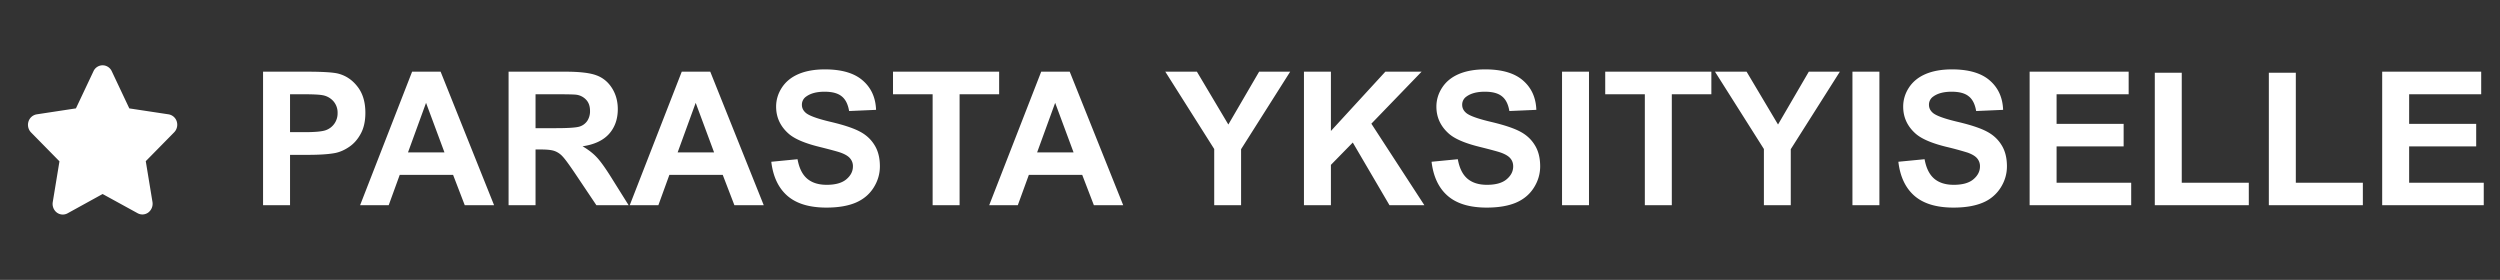 <svg xmlns="http://www.w3.org/2000/svg" fill="#fff" viewBox="0 0 134 15" id="svg_fi" width="100%" height="100%"><rect x="0" y="0" width="134" height="15" fill="#333333" stroke="none"/><g><path d="M9.033 6.128 6.931 5.81l-.94-1.991A.543.543 0 0 0 5.5 3.5a.541.541 0 0 0-.49.319l-.94 1.99-2.103.32a.556.556 0 0 0-.44.386.585.585 0 0 0 .138.584l1.522 1.548-.36 2.188a.593.593 0 0 0 .033.31.566.566 0 0 0 .185.247.53.53 0 0 0 .574.043L5.5 10.399l1.881 1.032a.528.528 0 0 0 .574-.046.59.59 0 0 0 .218-.557l-.36-2.189 1.522-1.547a.583.583 0 0 0 .138-.584.553.553 0 0 0-.44-.38ZM14.1 11V3.842h2.32c.879 0 1.452.036 1.719.107.41.108.753.342 1.03.703.277.358.415.822.415 1.392 0 .44-.08.809-.24 1.108-.159.3-.362.536-.61.708-.244.17-.493.282-.747.337-.345.069-.844.103-1.499.103h-.942V11H14.1Zm1.446-5.947v2.031h.79c.57 0 .951-.037 1.144-.112a.952.952 0 0 0 .615-.908.925.925 0 0 0-.23-.645 1 1 0 0 0-.58-.317c-.173-.033-.52-.05-1.04-.05h-.7ZM26.483 11h-1.572l-.625-1.626h-2.861L20.834 11h-1.533l2.788-7.158h1.528L26.483 11Zm-2.66-2.832-.987-2.656-.967 2.656h1.953ZM27.26 11V3.842h3.042c.765 0 1.32.065 1.665.195.348.127.626.355.835.684.208.328.312.704.312 1.128 0 .537-.158.981-.473 1.333-.316.348-.788.568-1.416.659.312.182.57.382.771.6.205.219.48.606.825 1.163L33.695 11h-1.728l-1.045-1.558c-.371-.556-.625-.906-.762-1.05a1.076 1.076 0 0 0-.434-.297c-.153-.056-.396-.083-.728-.083h-.293V11H27.26Zm1.445-4.13h1.07c.693 0 1.126-.03 1.298-.089a.778.778 0 0 0 .405-.302.932.932 0 0 0 .147-.538c0-.24-.065-.434-.195-.58a.869.869 0 0 0-.542-.284c-.118-.016-.47-.024-1.055-.024h-1.128v1.816ZM40.937 11h-1.573l-.625-1.626h-2.861L35.288 11h-1.534l2.788-7.158h1.528L40.937 11Zm-2.662-2.832-.986-2.656-.967 2.656h1.953Zm3.067.503 1.406-.137c.085.472.256.819.513 1.04.26.222.61.332 1.05.332.465 0 .815-.097 1.05-.293.237-.198.356-.43.356-.693a.63.63 0 0 0-.152-.43c-.097-.12-.27-.224-.517-.312-.17-.059-.555-.163-1.157-.313-.775-.192-1.319-.428-1.631-.708-.44-.394-.66-.874-.66-1.44 0-.365.103-.705.308-1.02.209-.32.506-.562.894-.728.39-.166.86-.25 1.41-.25.9 0 1.575.198 2.027.592.456.393.695.92.718 1.577l-1.445.063c-.062-.368-.196-.631-.4-.79-.203-.164-.507-.245-.914-.245-.42 0-.748.086-.986.259a.521.521 0 0 0-.23.444c0 .17.072.314.215.435.183.153.625.312 1.328.478.703.166 1.223.339 1.558.518.339.176.602.418.791.727.192.306.288.686.288 1.138 0 .41-.114.794-.342 1.152-.228.358-.55.625-.967.801-.416.173-.935.259-1.557.259-.905 0-1.6-.208-2.085-.625-.485-.42-.775-1.03-.87-1.831ZM49.989 11V5.053h-2.124V3.842h5.689v1.21h-2.12V11H49.99Zm10.215 0h-1.572l-.625-1.626h-2.861L54.554 11h-1.533l2.788-7.158h1.528L60.204 11Zm-2.661-2.832-.986-2.656-.967 2.656h1.953ZM65.082 11V7.987L62.46 3.842h1.694l1.685 2.832 1.65-2.832h1.665l-2.632 4.155V11h-1.44Zm4.81 0V3.842h1.445V7.02l2.92-3.18H76.2l-2.695 2.79L76.347 11h-1.87l-1.968-3.36-1.172 1.197V11h-1.445Zm6.84-2.33 1.407-.136c.084.472.255.819.512 1.04.26.222.61.332 1.05.332.466 0 .816-.097 1.05-.293.238-.198.356-.43.356-.693 0-.17-.05-.313-.15-.43-.099-.12-.271-.224-.518-.312-.17-.059-.555-.163-1.158-.313-.775-.192-1.318-.428-1.63-.708-.44-.394-.66-.874-.66-1.44 0-.365.103-.705.308-1.02.208-.32.506-.562.893-.728.391-.166.861-.25 1.412-.25.898 0 1.573.198 2.026.592.456.393.695.92.718 1.577l-1.446.063c-.061-.368-.195-.631-.4-.79-.202-.164-.506-.245-.913-.245-.42 0-.749.086-.986.259a.521.521 0 0 0-.23.444c0 .17.072.314.215.435.182.153.625.312 1.328.478.703.166 1.222.339 1.558.518.338.176.602.418.79.727.193.306.289.686.289 1.138 0 .41-.114.794-.342 1.152-.228.358-.55.625-.967.801-.416.173-.936.259-1.558.259-.904 0-1.6-.208-2.084-.625-.486-.42-.775-1.03-.87-1.831ZM83.725 11V3.842h1.445V11h-1.445Zm4.438 0V5.053H86.04V3.842h5.689v1.21h-2.12V11h-1.445Zm6.382 0V7.987l-2.622-4.145h1.694l1.685 2.832 1.65-2.832h1.665l-2.632 4.155V11h-1.44Zm4.746 0V3.842h1.445V11h-1.445Zm2.461-2.33 1.406-.136c.085.472.256.819.513 1.04.26.222.61.332 1.05.332.465 0 .815-.097 1.05-.293.237-.198.356-.43.356-.693a.64.64 0 0 0-.151-.43c-.098-.12-.271-.224-.518-.312a17.757 17.757 0 0 0-1.157-.313c-.775-.192-1.319-.428-1.631-.708-.44-.394-.659-.874-.659-1.44 0-.365.102-.705.307-1.02.209-.32.507-.562.894-.728.391-.166.861-.25 1.411-.25.898 0 1.574.198 2.026.592.456.393.695.92.718 1.577l-1.445.063c-.062-.368-.195-.631-.401-.79-.201-.164-.506-.245-.913-.245-.42 0-.748.086-.986.259a.521.521 0 0 0-.229.444c0 .17.071.314.214.435.183.153.625.312 1.329.478.703.166 1.222.339 1.557.518.339.176.602.418.791.727.192.306.288.686.288 1.138 0 .41-.114.794-.342 1.152a2.06 2.06 0 0 1-.966.801c-.417.173-.936.259-1.558.259-.905 0-1.6-.208-2.085-.625-.485-.42-.775-1.03-.869-1.831Zm7.036 2.33V3.842h5.308v1.21h-3.863V6.64h3.594v1.206h-3.594v1.948h3.999V11h-5.444Zm6.709 0V3.9h1.445v5.894h3.594V11h-5.039Zm6.113 0V3.9h1.446v5.894h3.593V11h-5.039Zm6.075 0V3.842h5.307v1.21h-3.862V6.64h3.594v1.206h-3.594v1.948h3.999V11h-5.444Z"></path></g></svg>